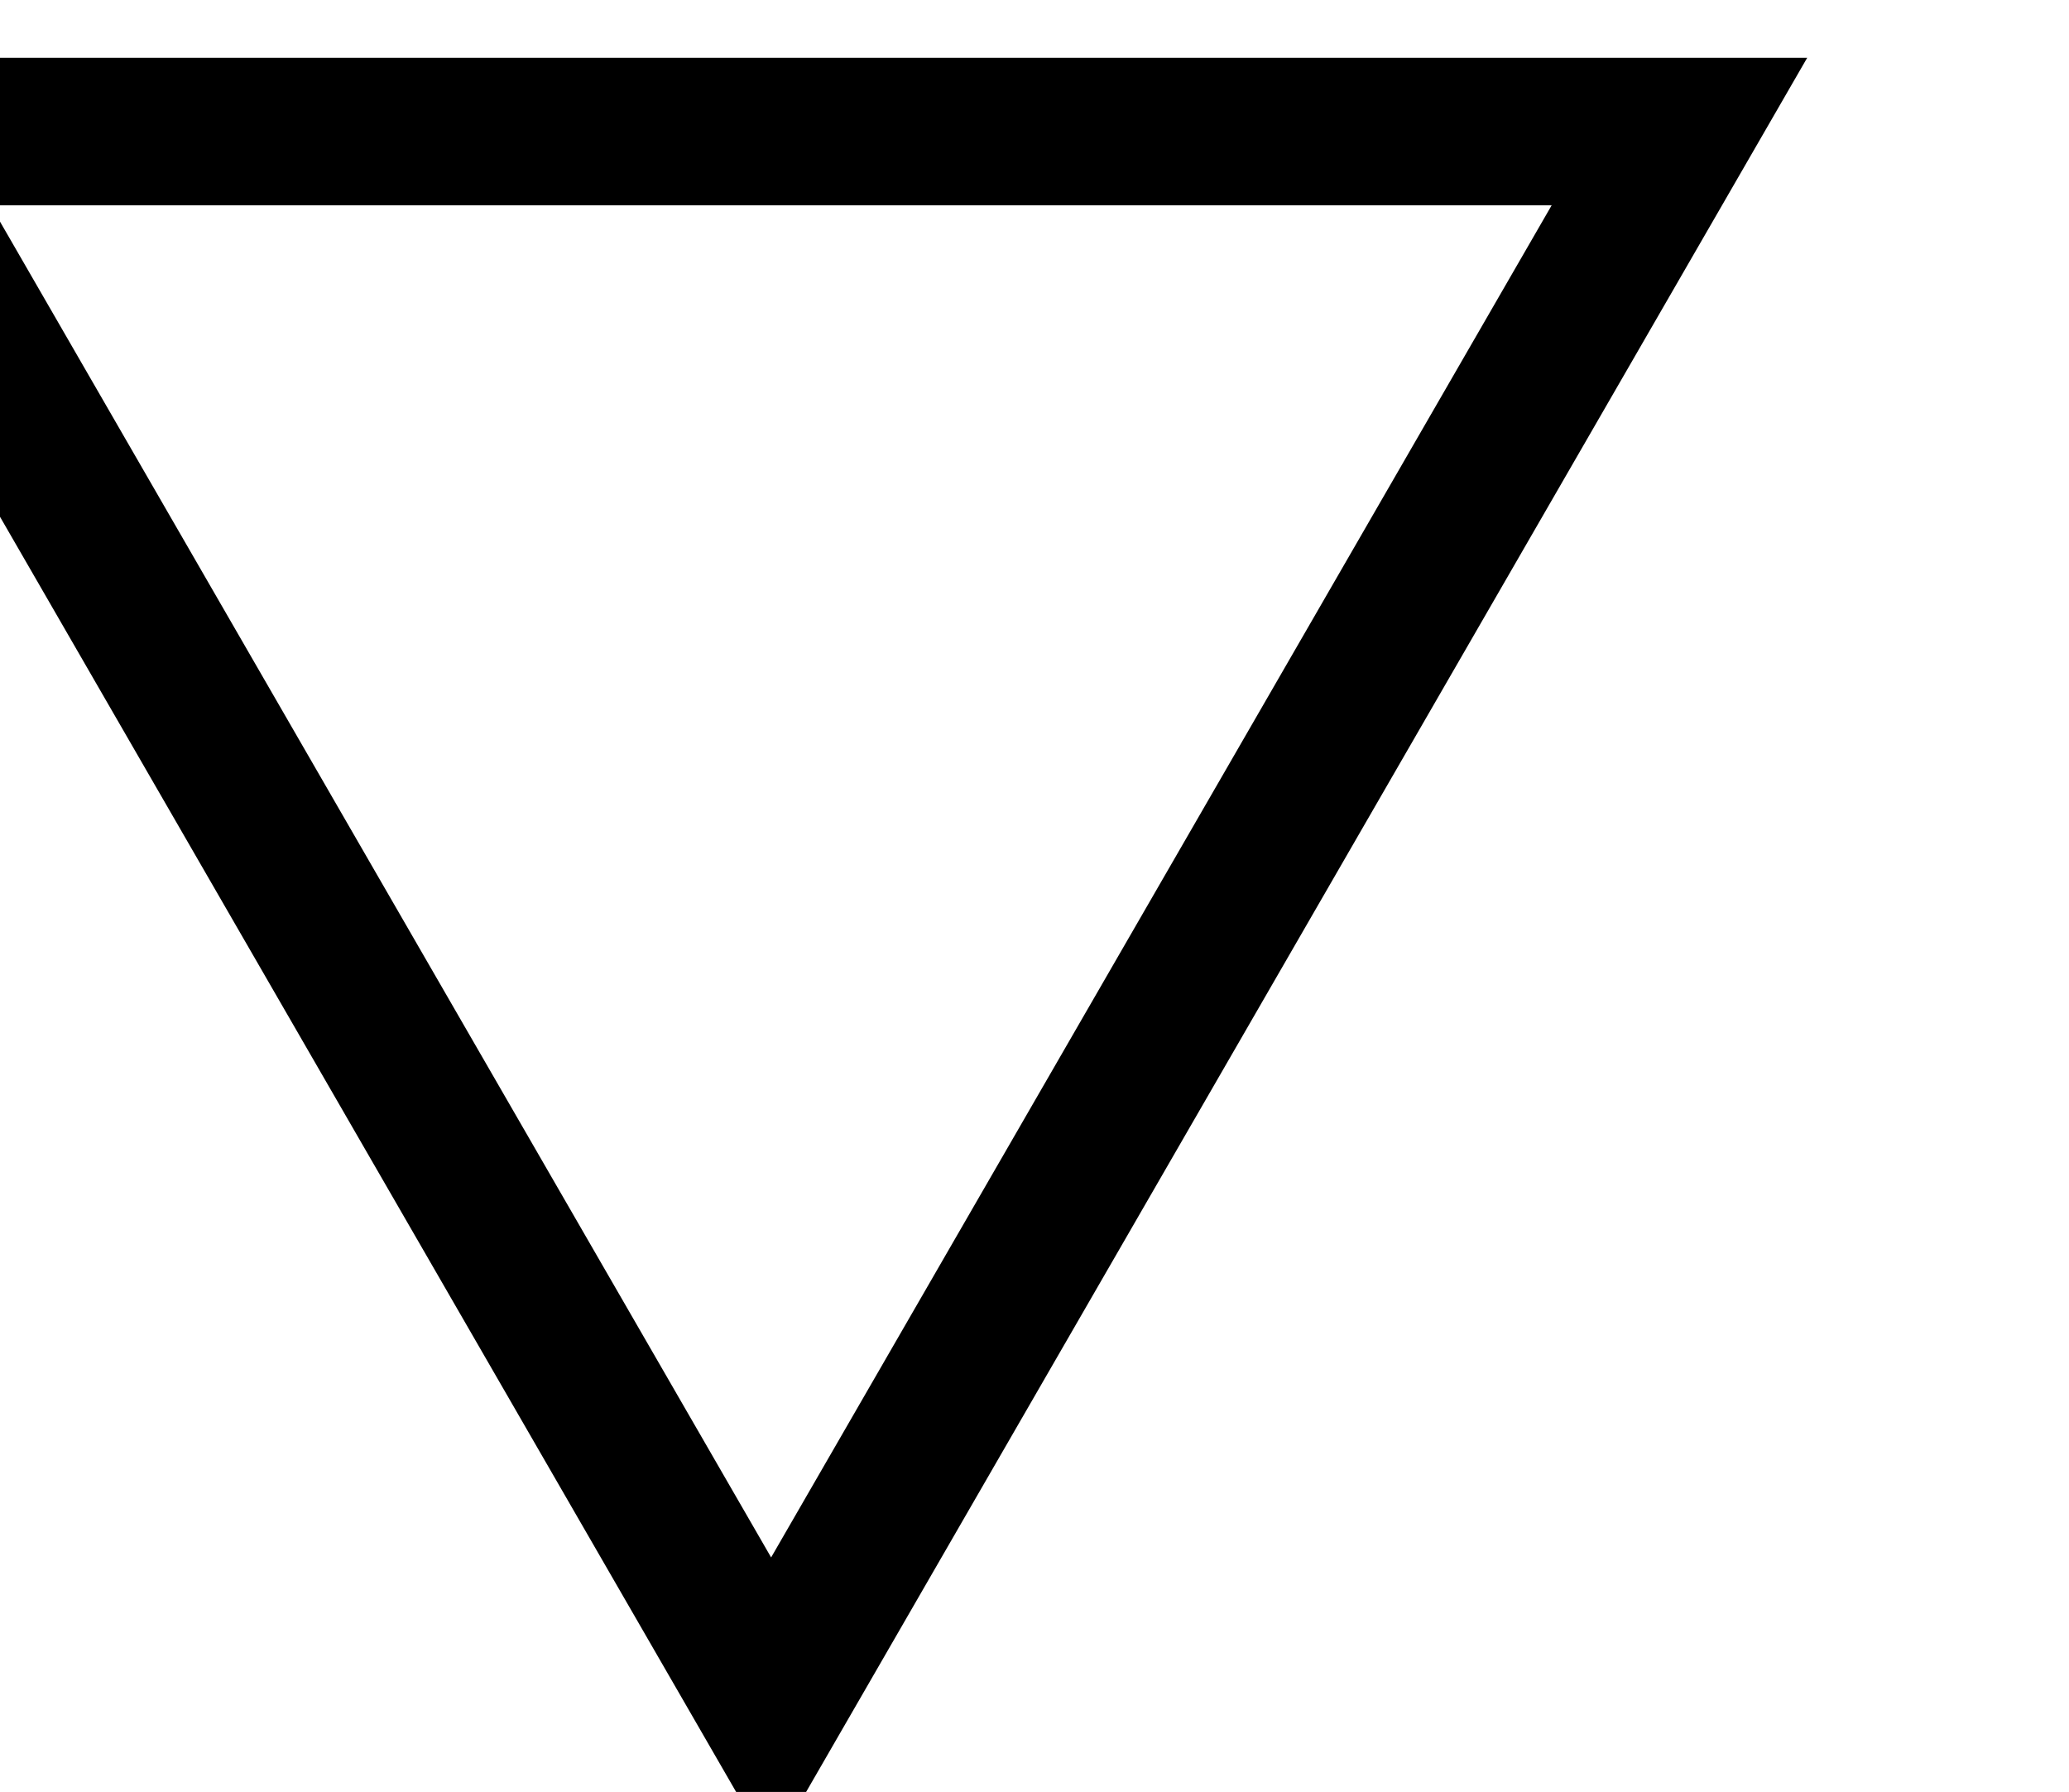 <?xml version="1.0" encoding="UTF-8" standalone="no"?>
<!-- Created with Inkscape (http://www.inkscape.org/) -->

<svg
   width="7.432mm"
   height="6.436mm"
   viewBox="0 0 7.432 6.436"
   version="1.1"
   id="svg3560"
   inkscape:version="1.1 (c68e22c387, 2021-05-23)"
   sodipodi:docname="chest.svg"
   xmlns:inkscape="http://www.inkscape.org/namespaces/inkscape"
   xmlns:sodipodi="http://sodipodi.sourceforge.net/DTD/sodipodi-0.dtd"
   xmlns="http://www.w3.org/2000/svg"
   xmlns:svg="http://www.w3.org/2000/svg">
  <sodipodi:namedview
     id="namedview3562"
     pagecolor="#505050"
     bordercolor="#ffffff"
     borderopacity="1"
     inkscape:pageshadow="0"
     inkscape:pageopacity="0"
     inkscape:pagecheckerboard="1"
     inkscape:document-units="mm"
     showgrid="false"
     fit-margin-top="0"
     fit-margin-left="0"
     fit-margin-right="0"
     fit-margin-bottom="0"
     inkscape:zoom="2.7758979"
     inkscape:cx="21.254384"
     inkscape:cy="37.105111"
     inkscape:window-width="1920"
     inkscape:window-height="1120"
     inkscape:window-x="-11"
     inkscape:window-y="35"
     inkscape:window-maximized="1"
     inkscape:current-layer="layer1" />
  <defs
     id="defs3557" />
  <g
     inkscape:label="Layer 1"
     inkscape:groupmode="layer"
     id="layer1"
     transform="translate(-43.179,-92.096)">
    <path
       sodipodi:type="star"
       style="fill:none;stroke:#000000;stroke-width:2;stroke-linecap:round;stroke-miterlimit:4;stroke-dasharray:none;stop-color:#000000"
       id="path8581-8-3"
       inkscape:flatsided="true"
       sodipodi:sides="3"
       sodipodi:cx="-2268.9548"
       sodipodi:cy="505.57364"
       sodipodi:r1="14.216867"
       sodipodi:r2="9.692565"
       sodipodi:arg1="1.5707963"
       sodipodi:arg2="2.6179939"
       inkscape:rounded="0"
       inkscape:randomized="0"
       transform="matrix(0.265,0,0,0.265,647.222,-39.525)"
       inkscape:transform-center-x="-7.5631827e-06"
       inkscape:transform-center-y="1.2822439"
       d="m -2268.955,519.791 -12.312,-21.325 24.624,-1e-5 z" />
  </g>
</svg>
